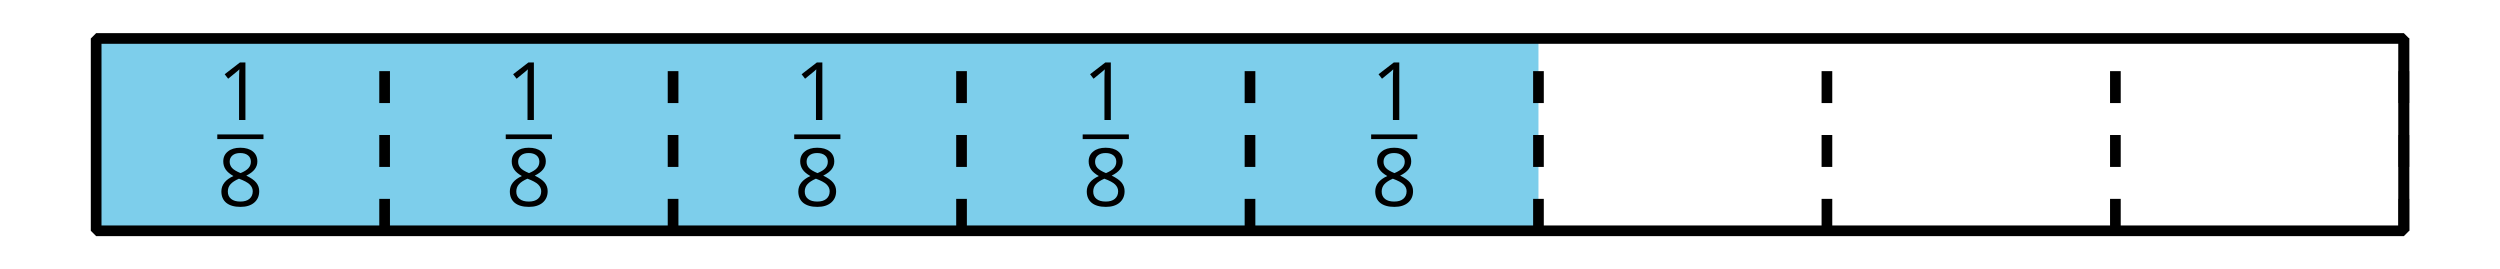 <?xml version='1.0' encoding='UTF-8'?>
<!-- This file was generated by dvisvgm 2.1.3 -->
<svg height='25.2pt' version='1.1' viewBox='-72 -72 234 25.2' width='234pt' xmlns='http://www.w3.org/2000/svg' xmlns:xlink='http://www.w3.org/1999/xlink'>
<defs>
<clipPath id='clip1'>
<path d='M-72 -46.801V-72H162V-46.801ZM162 -72'/>
</clipPath>
<path d='M2.634 0V-5.385H2.118L0.692 -4.284L1.017 -3.864C1.536 -4.287 1.831 -4.527 1.893 -4.582S2.015 -4.692 2.066 -4.744C2.048 -4.46 2.037 -4.158 2.037 -3.838V0H2.634Z' id='g4-17'/>
<path d='M2.151 -5.462C1.669 -5.462 1.282 -5.348 0.994 -5.112C0.704 -4.884 0.56 -4.571 0.56 -4.18C0.56 -3.904 0.634 -3.657 0.781 -3.433C0.928 -3.212 1.171 -3.006 1.51 -2.814C0.759 -2.471 0.383 -1.989 0.383 -1.374C0.383 -0.913 0.538 -0.556 0.847 -0.302C1.157 -0.052 1.599 0.074 2.173 0.074C2.715 0.074 3.142 -0.059 3.455 -0.324C3.768 -0.593 3.923 -0.95 3.923 -1.396C3.923 -1.698 3.831 -1.963 3.646 -2.195C3.462 -2.424 3.153 -2.641 2.715 -2.851C3.076 -3.031 3.337 -3.23 3.503 -3.448S3.75 -3.908 3.75 -4.173C3.75 -4.575 3.606 -4.891 3.319 -5.12S2.641 -5.462 2.151 -5.462ZM0.987 -1.359C0.987 -1.624 1.068 -1.853 1.234 -2.041C1.4 -2.232 1.665 -2.405 2.029 -2.564C2.505 -2.39 2.84 -2.21 3.031 -2.026C3.223 -1.838 3.319 -1.628 3.319 -1.389C3.319 -1.09 3.215 -0.855 3.013 -0.681S2.523 -0.424 2.158 -0.424C1.786 -0.424 1.499 -0.505 1.296 -0.67C1.09 -0.836 0.987 -1.064 0.987 -1.359ZM2.144 -4.965C2.457 -4.965 2.7 -4.891 2.88 -4.744C3.057 -4.6 3.145 -4.401 3.145 -4.155C3.145 -3.93 3.072 -3.731 2.925 -3.562C2.781 -3.392 2.53 -3.234 2.18 -3.087C1.79 -3.249 1.521 -3.411 1.378 -3.573S1.16 -3.93 1.16 -4.155C1.16 -4.401 1.249 -4.597 1.422 -4.744S1.838 -4.965 2.144 -4.965Z' id='g4-24'/>
</defs>
<g id='page1'>
<path clip-path='url(#clip1)' d='M-63 -50.398V-68.398H72V-50.398Z' fill='#7dceeb'/>
<path clip-path='url(#clip1)' d='M153 -50.398V-68.398' fill='none' stroke='#000000' stroke-linejoin='bevel' stroke-miterlimit='10.037' stroke-width='1'/>
<path clip-path='url(#clip1)' d='M-36 -50.398V-68.398' fill='none' stroke='#000000' stroke-dasharray='2.989,2.989' stroke-linejoin='bevel' stroke-miterlimit='10.037' stroke-width='1'/>
<g transform='matrix(1 0 0 1 -97.858 -6.072)'>
<use x='46.196' xlink:href='#g4-17' y='-54.695'/>
</g>
<rect height='0.436' transform='matrix(1 0 0 1 -97.858 -6.072)' width='4.323' x='46.196' y='-53.345'/>
<g transform='matrix(1 0 0 1 -97.858 -6.072)'>
<use x='46.196' xlink:href='#g4-24' y='-46.638'/>
</g>
<path clip-path='url(#clip1)' d='M-9 -50.398V-68.398' fill='none' stroke='#000000' stroke-dasharray='2.989,2.989' stroke-linejoin='bevel' stroke-miterlimit='10.037' stroke-width='1'/>
<g transform='matrix(1 0 0 1 -70.858 -6.072)'>
<use x='46.196' xlink:href='#g4-17' y='-54.695'/>
</g>
<rect height='0.436' transform='matrix(1 0 0 1 -70.858 -6.072)' width='4.323' x='46.196' y='-53.345'/>
<g transform='matrix(1 0 0 1 -70.858 -6.072)'>
<use x='46.196' xlink:href='#g4-24' y='-46.638'/>
</g>
<path clip-path='url(#clip1)' d='M18 -50.398V-68.398' fill='none' stroke='#000000' stroke-dasharray='2.989,2.989' stroke-linejoin='bevel' stroke-miterlimit='10.037' stroke-width='1'/>
<g transform='matrix(1 0 0 1 -43.858 -6.072)'>
<use x='46.196' xlink:href='#g4-17' y='-54.695'/>
</g>
<rect height='0.436' transform='matrix(1 0 0 1 -43.858 -6.072)' width='4.323' x='46.196' y='-53.345'/>
<g transform='matrix(1 0 0 1 -43.858 -6.072)'>
<use x='46.196' xlink:href='#g4-24' y='-46.638'/>
</g>
<path clip-path='url(#clip1)' d='M45 -50.398V-68.398' fill='none' stroke='#000000' stroke-dasharray='2.989,2.989' stroke-linejoin='bevel' stroke-miterlimit='10.037' stroke-width='1'/>
<g transform='matrix(1 0 0 1 -16.857 -6.072)'>
<use x='46.196' xlink:href='#g4-17' y='-54.695'/>
</g>
<rect height='0.436' transform='matrix(1 0 0 1 -16.857 -6.072)' width='4.323' x='46.196' y='-53.345'/>
<g transform='matrix(1 0 0 1 -16.857 -6.072)'>
<use x='46.196' xlink:href='#g4-24' y='-46.638'/>
</g>
<path clip-path='url(#clip1)' d='M72 -50.398V-68.398' fill='none' stroke='#000000' stroke-dasharray='2.989,2.989' stroke-linejoin='bevel' stroke-miterlimit='10.037' stroke-width='1'/>
<g transform='matrix(1 0 0 1 10.143 -6.072)'>
<use x='46.196' xlink:href='#g4-17' y='-54.695'/>
</g>
<rect height='0.436' transform='matrix(1 0 0 1 10.143 -6.072)' width='4.323' x='46.196' y='-53.345'/>
<g transform='matrix(1 0 0 1 10.143 -6.072)'>
<use x='46.196' xlink:href='#g4-24' y='-46.638'/>
</g>
<path clip-path='url(#clip1)' d='M99 -50.398V-68.398' fill='none' stroke='#000000' stroke-dasharray='2.989,2.989' stroke-linejoin='bevel' stroke-miterlimit='10.037' stroke-width='1'/>
<path clip-path='url(#clip1)' d='M126 -50.398V-68.398' fill='none' stroke='#000000' stroke-dasharray='2.989,2.989' stroke-linejoin='bevel' stroke-miterlimit='10.037' stroke-width='1'/>
<path clip-path='url(#clip1)' d='M153 -50.398V-68.398' fill='none' stroke='#000000' stroke-dasharray='2.989,2.989' stroke-linejoin='bevel' stroke-miterlimit='10.037' stroke-width='1'/>
<path clip-path='url(#clip1)' d='M-63 -50.398V-68.398H153V-50.398Z' fill='none' stroke='#000000' stroke-linejoin='bevel' stroke-miterlimit='10.037' stroke-width='1'/>
</g>
</svg>